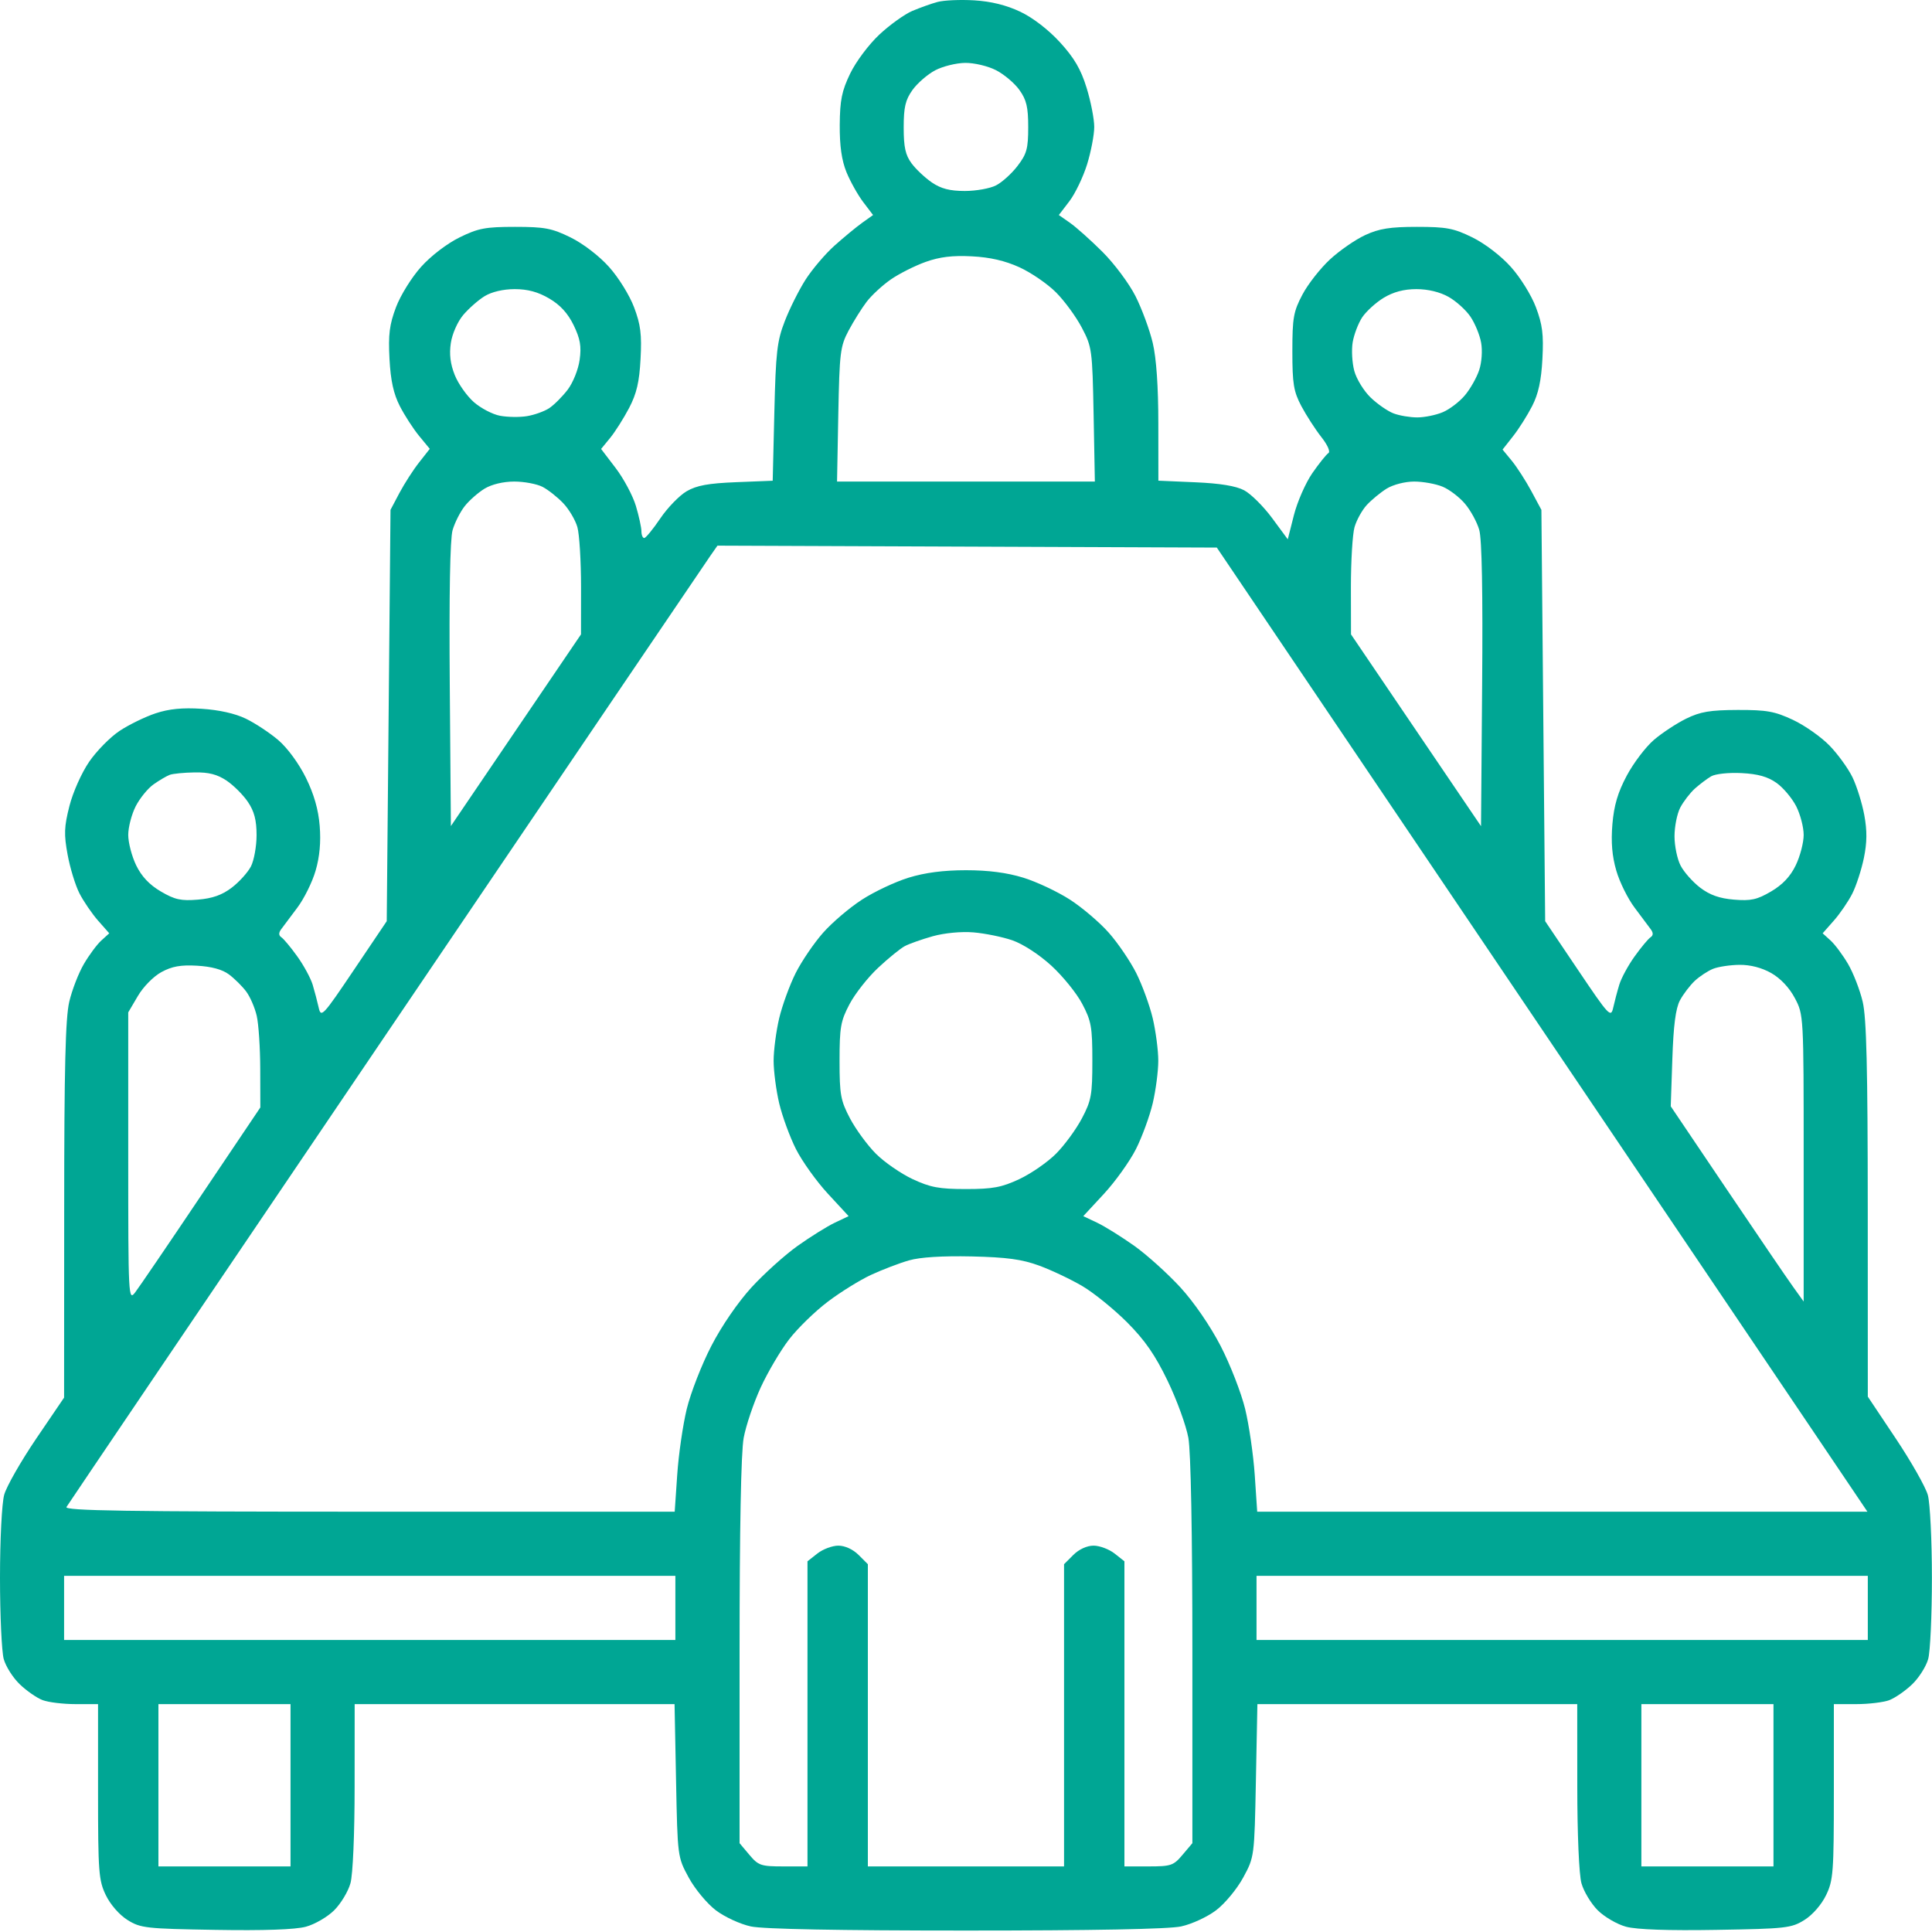 <svg width="40" height="40" viewBox="0 0 40 40" fill="none" xmlns="http://www.w3.org/2000/svg">
<path fill-rule="evenodd" clip-rule="evenodd" d="M19.413 0.04C19.284 0.074 19.048 0.159 18.887 0.227C18.727 0.295 18.42 0.516 18.205 0.717C17.987 0.921 17.72 1.278 17.602 1.523C17.428 1.884 17.39 2.073 17.386 2.587C17.383 3.021 17.426 3.32 17.525 3.564C17.604 3.757 17.76 4.036 17.872 4.184L18.076 4.452L17.85 4.613C17.726 4.702 17.468 4.915 17.276 5.087C17.084 5.259 16.816 5.575 16.678 5.79C16.541 6.005 16.347 6.392 16.248 6.65C16.088 7.061 16.062 7.29 16.032 8.535L15.998 9.953L15.243 9.983C14.666 10.006 14.423 10.05 14.216 10.171C14.067 10.258 13.821 10.511 13.671 10.733C13.521 10.955 13.371 11.137 13.339 11.139C13.307 11.141 13.28 11.078 13.28 11C13.28 10.922 13.228 10.684 13.165 10.473C13.101 10.261 12.913 9.909 12.747 9.691L12.445 9.295L12.633 9.066C12.736 8.94 12.912 8.661 13.025 8.447C13.181 8.148 13.237 7.908 13.262 7.431C13.289 6.925 13.264 6.721 13.127 6.36C13.034 6.113 12.804 5.742 12.608 5.525C12.405 5.298 12.07 5.042 11.812 4.915C11.424 4.725 11.275 4.697 10.663 4.697C10.051 4.697 9.902 4.725 9.515 4.915C9.256 5.042 8.921 5.298 8.718 5.525C8.523 5.742 8.292 6.113 8.199 6.36C8.063 6.721 8.037 6.925 8.064 7.431C8.088 7.882 8.148 8.154 8.278 8.408C8.377 8.601 8.557 8.879 8.678 9.026L8.898 9.293L8.678 9.573C8.556 9.727 8.374 10.011 8.271 10.204L8.085 10.556L8.046 14.814L8.007 19.072L7.328 20.08C6.683 21.038 6.646 21.077 6.598 20.861C6.57 20.736 6.514 20.523 6.473 20.386C6.431 20.25 6.288 19.986 6.154 19.8C6.021 19.614 5.873 19.437 5.826 19.406C5.769 19.368 5.767 19.315 5.819 19.242C5.862 19.182 6.013 18.982 6.154 18.795C6.294 18.609 6.466 18.263 6.534 18.027C6.618 17.741 6.646 17.433 6.619 17.1C6.592 16.761 6.501 16.443 6.333 16.102C6.189 15.81 5.952 15.486 5.764 15.325C5.586 15.173 5.283 14.973 5.091 14.88C4.872 14.773 4.533 14.697 4.178 14.675C3.777 14.649 3.499 14.676 3.22 14.769C3.004 14.841 2.669 15.004 2.476 15.132C2.283 15.26 1.999 15.548 1.845 15.773C1.689 16.001 1.509 16.404 1.437 16.689C1.328 17.117 1.322 17.275 1.4 17.696C1.45 17.97 1.56 18.329 1.644 18.494C1.728 18.659 1.902 18.913 2.029 19.059L2.262 19.323L2.099 19.471C2.009 19.552 1.846 19.771 1.737 19.958C1.627 20.145 1.491 20.497 1.434 20.74C1.355 21.075 1.329 22.11 1.329 25.058L1.327 28.936L0.75 29.785C0.433 30.253 0.134 30.776 0.087 30.947C0.038 31.122 0 31.876 0 32.665C0 33.439 0.035 34.196 0.077 34.348C0.119 34.501 0.268 34.736 0.409 34.871C0.549 35.006 0.762 35.154 0.883 35.2C1.004 35.245 1.312 35.282 1.567 35.282H2.03V37.094C2.03 38.766 2.043 38.931 2.192 39.239C2.287 39.435 2.473 39.647 2.641 39.752C2.911 39.92 3.024 39.932 4.462 39.956C5.46 39.973 6.112 39.95 6.332 39.891C6.518 39.841 6.782 39.687 6.92 39.549C7.058 39.411 7.209 39.16 7.256 38.99C7.306 38.809 7.342 37.974 7.342 36.982L7.343 35.282H10.654H13.966L13.997 36.864C14.028 38.444 14.028 38.447 14.259 38.873C14.387 39.109 14.639 39.412 14.82 39.55C15.003 39.689 15.325 39.837 15.546 39.885C15.805 39.94 17.363 39.97 19.999 39.97C22.635 39.97 24.193 39.94 24.452 39.885C24.673 39.837 24.995 39.689 25.178 39.55C25.36 39.412 25.611 39.109 25.739 38.873C25.97 38.447 25.971 38.444 26.002 36.864L26.033 35.282H29.344H32.655L32.656 36.982C32.656 37.974 32.692 38.809 32.742 38.99C32.789 39.16 32.941 39.411 33.078 39.549C33.216 39.687 33.481 39.841 33.666 39.891C33.886 39.95 34.538 39.973 35.537 39.956C36.974 39.932 37.087 39.92 37.357 39.752C37.526 39.647 37.711 39.435 37.806 39.239C37.956 38.931 37.968 38.766 37.968 37.094V35.282H38.432C38.687 35.282 38.994 35.245 39.115 35.2C39.236 35.154 39.45 35.006 39.59 34.871C39.73 34.736 39.879 34.501 39.921 34.348C39.964 34.196 39.998 33.439 39.998 32.665C39.998 31.892 39.96 31.122 39.914 30.954C39.867 30.786 39.568 30.259 39.25 29.783L38.671 28.916L38.67 25.049C38.669 22.108 38.644 21.075 38.565 20.74C38.508 20.497 38.371 20.145 38.262 19.958C38.152 19.771 37.989 19.552 37.899 19.471L37.736 19.323L37.969 19.059C38.097 18.913 38.268 18.663 38.349 18.503C38.43 18.343 38.538 18.012 38.589 17.767C38.656 17.442 38.658 17.201 38.598 16.874C38.552 16.627 38.442 16.276 38.354 16.093C38.265 15.91 38.051 15.614 37.878 15.436C37.704 15.257 37.364 15.018 37.121 14.904C36.743 14.727 36.576 14.697 35.976 14.699C35.405 14.701 35.204 14.735 34.91 14.879C34.711 14.977 34.41 15.175 34.241 15.32C34.072 15.465 33.82 15.797 33.681 16.058C33.495 16.406 33.416 16.674 33.383 17.064C33.352 17.436 33.376 17.725 33.464 18.026C33.532 18.263 33.704 18.609 33.845 18.795C33.986 18.982 34.136 19.182 34.179 19.242C34.232 19.315 34.23 19.368 34.172 19.406C34.125 19.437 33.977 19.614 33.844 19.8C33.71 19.986 33.567 20.25 33.526 20.386C33.484 20.523 33.428 20.736 33.4 20.861C33.352 21.077 33.315 21.038 32.67 20.08L31.991 19.072L31.952 14.814L31.913 10.556L31.703 10.165C31.587 9.95 31.406 9.67 31.301 9.541L31.109 9.308L31.325 9.033C31.444 8.883 31.622 8.601 31.721 8.408C31.851 8.155 31.91 7.881 31.934 7.431C31.961 6.925 31.935 6.721 31.799 6.36C31.706 6.113 31.476 5.742 31.28 5.525C31.077 5.298 30.742 5.042 30.484 4.915C30.096 4.725 29.948 4.697 29.335 4.697C28.781 4.697 28.555 4.733 28.267 4.866C28.066 4.958 27.737 5.185 27.537 5.37C27.337 5.555 27.079 5.883 26.965 6.1C26.78 6.45 26.757 6.58 26.757 7.275C26.757 7.947 26.783 8.105 26.943 8.408C27.046 8.601 27.231 8.888 27.355 9.046C27.488 9.215 27.549 9.354 27.502 9.382C27.459 9.409 27.309 9.596 27.169 9.798C27.03 10 26.859 10.39 26.789 10.665L26.662 11.166L26.337 10.725C26.158 10.483 25.898 10.225 25.759 10.151C25.589 10.061 25.259 10.007 24.745 9.985L23.983 9.952L23.982 8.77C23.982 8.004 23.941 7.415 23.866 7.098C23.802 6.829 23.642 6.395 23.51 6.133C23.378 5.871 23.07 5.458 22.826 5.215C22.582 4.972 22.279 4.701 22.152 4.613L21.922 4.452L22.14 4.167C22.26 4.01 22.425 3.666 22.507 3.403C22.588 3.14 22.655 2.791 22.655 2.628C22.655 2.464 22.584 2.1 22.497 1.819C22.379 1.435 22.241 1.199 21.946 0.876C21.705 0.613 21.385 0.367 21.122 0.242C20.834 0.106 20.518 0.028 20.169 0.007C19.882 -0.01 19.542 0.005 19.413 0.04ZM20.621 1.453C20.787 1.538 21.006 1.722 21.106 1.863C21.253 2.068 21.288 2.219 21.288 2.632C21.288 3.075 21.258 3.186 21.069 3.433C20.949 3.591 20.748 3.773 20.624 3.837C20.5 3.902 20.208 3.954 19.976 3.954C19.666 3.954 19.484 3.907 19.295 3.779C19.153 3.682 18.963 3.504 18.873 3.382C18.746 3.21 18.71 3.047 18.71 2.64C18.71 2.219 18.745 2.069 18.892 1.863C18.992 1.723 19.203 1.54 19.361 1.456C19.519 1.373 19.798 1.304 19.983 1.302C20.169 1.3 20.453 1.367 20.621 1.453ZM21.109 5.535C21.349 5.645 21.689 5.878 21.863 6.053C22.038 6.228 22.279 6.557 22.398 6.784C22.608 7.183 22.616 7.243 22.642 8.583L22.668 9.97H19.999H17.33L17.356 8.583C17.381 7.299 17.396 7.171 17.569 6.845C17.672 6.652 17.84 6.383 17.943 6.248C18.045 6.114 18.27 5.906 18.443 5.786C18.616 5.666 18.94 5.503 19.163 5.423C19.457 5.318 19.722 5.286 20.121 5.307C20.498 5.326 20.809 5.398 21.109 5.535ZM11.371 6.18C11.599 6.313 11.757 6.487 11.877 6.733C12.012 7.014 12.04 7.168 12.001 7.449C11.973 7.651 11.864 7.922 11.752 8.07C11.641 8.214 11.469 8.386 11.369 8.452C11.269 8.517 11.063 8.591 10.91 8.616C10.758 8.641 10.507 8.637 10.353 8.608C10.2 8.58 9.955 8.452 9.81 8.325C9.665 8.197 9.487 7.945 9.415 7.764C9.324 7.537 9.299 7.332 9.334 7.102C9.362 6.913 9.473 6.661 9.59 6.522C9.704 6.387 9.904 6.211 10.035 6.131C10.181 6.042 10.421 5.986 10.656 5.986C10.925 5.986 11.14 6.044 11.371 6.18ZM29.99 6.146C30.147 6.234 30.351 6.419 30.444 6.556C30.537 6.694 30.637 6.935 30.665 7.094C30.695 7.257 30.678 7.503 30.625 7.662C30.574 7.816 30.441 8.052 30.328 8.186C30.216 8.319 30.009 8.477 29.869 8.535C29.728 8.594 29.492 8.642 29.343 8.642C29.194 8.642 28.973 8.605 28.852 8.559C28.731 8.513 28.517 8.365 28.377 8.23C28.236 8.094 28.084 7.846 28.039 7.679C27.994 7.511 27.979 7.244 28.006 7.085C28.033 6.926 28.121 6.695 28.202 6.571C28.284 6.448 28.484 6.265 28.647 6.166C28.849 6.044 29.067 5.986 29.325 5.986C29.564 5.986 29.81 6.045 29.99 6.146ZM11.233 10.08C11.35 10.141 11.542 10.293 11.661 10.418C11.78 10.543 11.912 10.766 11.954 10.913C11.996 11.06 12.03 11.62 12.03 12.157L12.029 13.134L10.682 15.118L9.335 17.103L9.312 14.181C9.297 12.309 9.318 11.158 9.37 10.977C9.415 10.821 9.528 10.598 9.621 10.48C9.714 10.361 9.899 10.199 10.031 10.118C10.179 10.028 10.418 9.97 10.648 9.97C10.854 9.97 11.117 10.02 11.233 10.08ZM29.869 10.077C30.009 10.135 30.218 10.295 30.333 10.432C30.448 10.568 30.58 10.81 30.626 10.97C30.681 11.159 30.702 12.264 30.686 14.182L30.663 17.105L29.317 15.12L27.971 13.134L27.969 12.157C27.969 11.62 28.002 11.06 28.044 10.914C28.086 10.768 28.2 10.561 28.298 10.455C28.396 10.349 28.581 10.196 28.71 10.116C28.843 10.034 29.089 9.97 29.279 9.97C29.463 9.97 29.728 10.018 29.869 10.077ZM30.835 19.697C33.938 24.294 36.969 28.785 37.57 29.677L38.663 31.298H32.346H26.029L25.978 30.536C25.949 30.117 25.86 29.502 25.779 29.169C25.698 28.837 25.47 28.251 25.272 27.867C25.058 27.453 24.719 26.959 24.438 26.653C24.177 26.369 23.749 25.983 23.486 25.795C23.222 25.608 22.877 25.392 22.717 25.316L22.428 25.179L22.857 24.716C23.092 24.461 23.39 24.045 23.518 23.792C23.646 23.538 23.802 23.111 23.866 22.842C23.929 22.573 23.981 22.177 23.981 21.962C23.981 21.747 23.929 21.352 23.866 21.082C23.802 20.814 23.648 20.392 23.524 20.145C23.399 19.898 23.144 19.523 22.957 19.312C22.77 19.1 22.409 18.792 22.154 18.627C21.899 18.462 21.464 18.257 21.188 18.172C20.848 18.067 20.463 18.017 19.999 18.017C19.535 18.017 19.15 18.067 18.81 18.172C18.534 18.257 18.099 18.462 17.845 18.627C17.589 18.792 17.228 19.1 17.041 19.312C16.854 19.523 16.599 19.898 16.474 20.145C16.35 20.392 16.196 20.814 16.132 21.082C16.069 21.352 16.017 21.747 16.017 21.962C16.017 22.177 16.069 22.573 16.132 22.842C16.196 23.111 16.352 23.538 16.48 23.792C16.608 24.045 16.906 24.461 17.142 24.716L17.57 25.179L17.281 25.316C17.122 25.392 16.776 25.608 16.513 25.795C16.249 25.983 15.821 26.369 15.56 26.653C15.28 26.959 14.94 27.453 14.727 27.867C14.528 28.251 14.3 28.837 14.219 29.169C14.138 29.502 14.049 30.117 14.021 30.536L13.969 31.298H7.644C2.604 31.298 1.33 31.278 1.376 31.201C1.408 31.147 4.386 26.743 7.994 21.415C11.601 16.087 14.621 11.631 14.704 11.512L14.854 11.297L20.024 11.317L25.193 11.337L30.835 19.697ZM4.693 16.163C4.838 16.261 5.036 16.459 5.134 16.605C5.264 16.798 5.312 16.981 5.312 17.29C5.312 17.522 5.259 17.814 5.195 17.939C5.13 18.063 4.952 18.261 4.798 18.378C4.599 18.53 4.399 18.601 4.098 18.626C3.747 18.655 3.62 18.627 3.33 18.457C3.093 18.318 2.931 18.146 2.819 17.915C2.729 17.729 2.655 17.446 2.655 17.286C2.655 17.126 2.725 16.859 2.81 16.692C2.895 16.526 3.062 16.321 3.181 16.238C3.3 16.154 3.45 16.066 3.515 16.042C3.579 16.018 3.811 15.995 4.031 15.992C4.323 15.987 4.499 16.033 4.693 16.163ZM36.782 16.21C36.92 16.308 37.103 16.526 37.188 16.692C37.273 16.859 37.343 17.126 37.343 17.286C37.343 17.446 37.269 17.729 37.179 17.915C37.068 18.146 36.905 18.318 36.668 18.457C36.378 18.627 36.251 18.655 35.9 18.626C35.599 18.601 35.4 18.53 35.2 18.378C35.047 18.261 34.864 18.055 34.795 17.921C34.725 17.787 34.669 17.514 34.669 17.314C34.669 17.114 34.722 16.847 34.787 16.722C34.853 16.596 34.989 16.419 35.089 16.328C35.19 16.238 35.343 16.122 35.429 16.072C35.516 16.022 35.794 15.992 36.057 16.006C36.397 16.023 36.6 16.081 36.782 16.21ZM20.959 19.468C21.177 19.543 21.513 19.761 21.765 19.991C22.002 20.208 22.291 20.564 22.406 20.783C22.594 21.138 22.616 21.265 22.616 21.962C22.616 22.666 22.595 22.785 22.399 23.156C22.279 23.383 22.038 23.712 21.863 23.887C21.689 24.062 21.347 24.298 21.105 24.412C20.736 24.584 20.554 24.618 19.999 24.618C19.444 24.618 19.263 24.584 18.894 24.412C18.651 24.298 18.31 24.062 18.135 23.887C17.96 23.712 17.719 23.383 17.599 23.156C17.404 22.785 17.382 22.666 17.382 21.962C17.382 21.268 17.405 21.137 17.589 20.789C17.703 20.573 17.969 20.235 18.18 20.038C18.391 19.84 18.639 19.639 18.73 19.59C18.822 19.54 19.084 19.448 19.311 19.384C19.556 19.316 19.902 19.283 20.155 19.304C20.392 19.324 20.753 19.397 20.959 19.468ZM4.741 20.175C4.856 20.261 5.016 20.42 5.097 20.528C5.178 20.636 5.276 20.862 5.315 21.031C5.354 21.199 5.387 21.695 5.388 22.133L5.39 22.929L4.165 24.75C3.492 25.752 2.877 26.655 2.798 26.758C2.659 26.939 2.655 26.867 2.655 23.952V20.96L2.854 20.622C2.966 20.43 3.178 20.215 3.342 20.126C3.56 20.007 3.743 19.974 4.082 19.994C4.379 20.011 4.604 20.072 4.741 20.175ZM36.673 20.147C36.864 20.256 37.048 20.451 37.161 20.666C37.342 21.009 37.343 21.023 37.343 23.978V26.947L37.124 26.642C37.003 26.474 36.384 25.565 35.748 24.621L34.591 22.905L34.624 21.926C34.647 21.231 34.693 20.878 34.781 20.712C34.85 20.583 34.989 20.401 35.089 20.307C35.19 20.213 35.361 20.101 35.468 20.058C35.575 20.015 35.821 19.978 36.015 19.976C36.24 19.974 36.476 20.035 36.673 20.147ZM21.517 26.204C21.772 26.298 22.175 26.489 22.412 26.629C22.649 26.769 23.065 27.107 23.337 27.379C23.706 27.75 23.917 28.055 24.175 28.59C24.365 28.984 24.558 29.515 24.604 29.77C24.655 30.057 24.687 31.741 24.687 34.197V38.161L24.484 38.401C24.297 38.624 24.245 38.642 23.781 38.642H23.28V35.483V32.325L23.075 32.163C22.961 32.074 22.766 32.001 22.641 32.001C22.504 32.001 22.338 32.077 22.222 32.193L22.03 32.385V35.513V38.642H19.999H17.968V35.513V32.385L17.776 32.193C17.66 32.077 17.494 32.001 17.357 32.001C17.232 32.001 17.037 32.074 16.924 32.163L16.718 32.325V35.483V38.642H16.217C15.754 38.642 15.701 38.624 15.514 38.401L15.312 38.161V34.197C15.312 31.668 15.342 30.065 15.397 29.77C15.444 29.515 15.603 29.045 15.75 28.725C15.897 28.406 16.162 27.957 16.339 27.728C16.516 27.499 16.876 27.148 17.139 26.95C17.401 26.751 17.806 26.5 18.038 26.393C18.27 26.286 18.622 26.151 18.819 26.095C19.051 26.028 19.512 26 20.116 26.013C20.846 26.03 21.157 26.072 21.517 26.204ZM13.983 33.29V33.954H7.655H1.327V33.29V32.626H7.655H13.983V33.29ZM38.671 33.29V33.954H32.343H26.015V33.29V32.626H32.343H38.671V33.29ZM6.015 36.962V38.642H4.648H3.28V36.962V35.282H4.648H6.015V36.962ZM36.718 36.962V38.642H35.351H33.983V36.962V35.282H35.351H36.718V36.962Z" fill="#00A694"/>
</svg>
